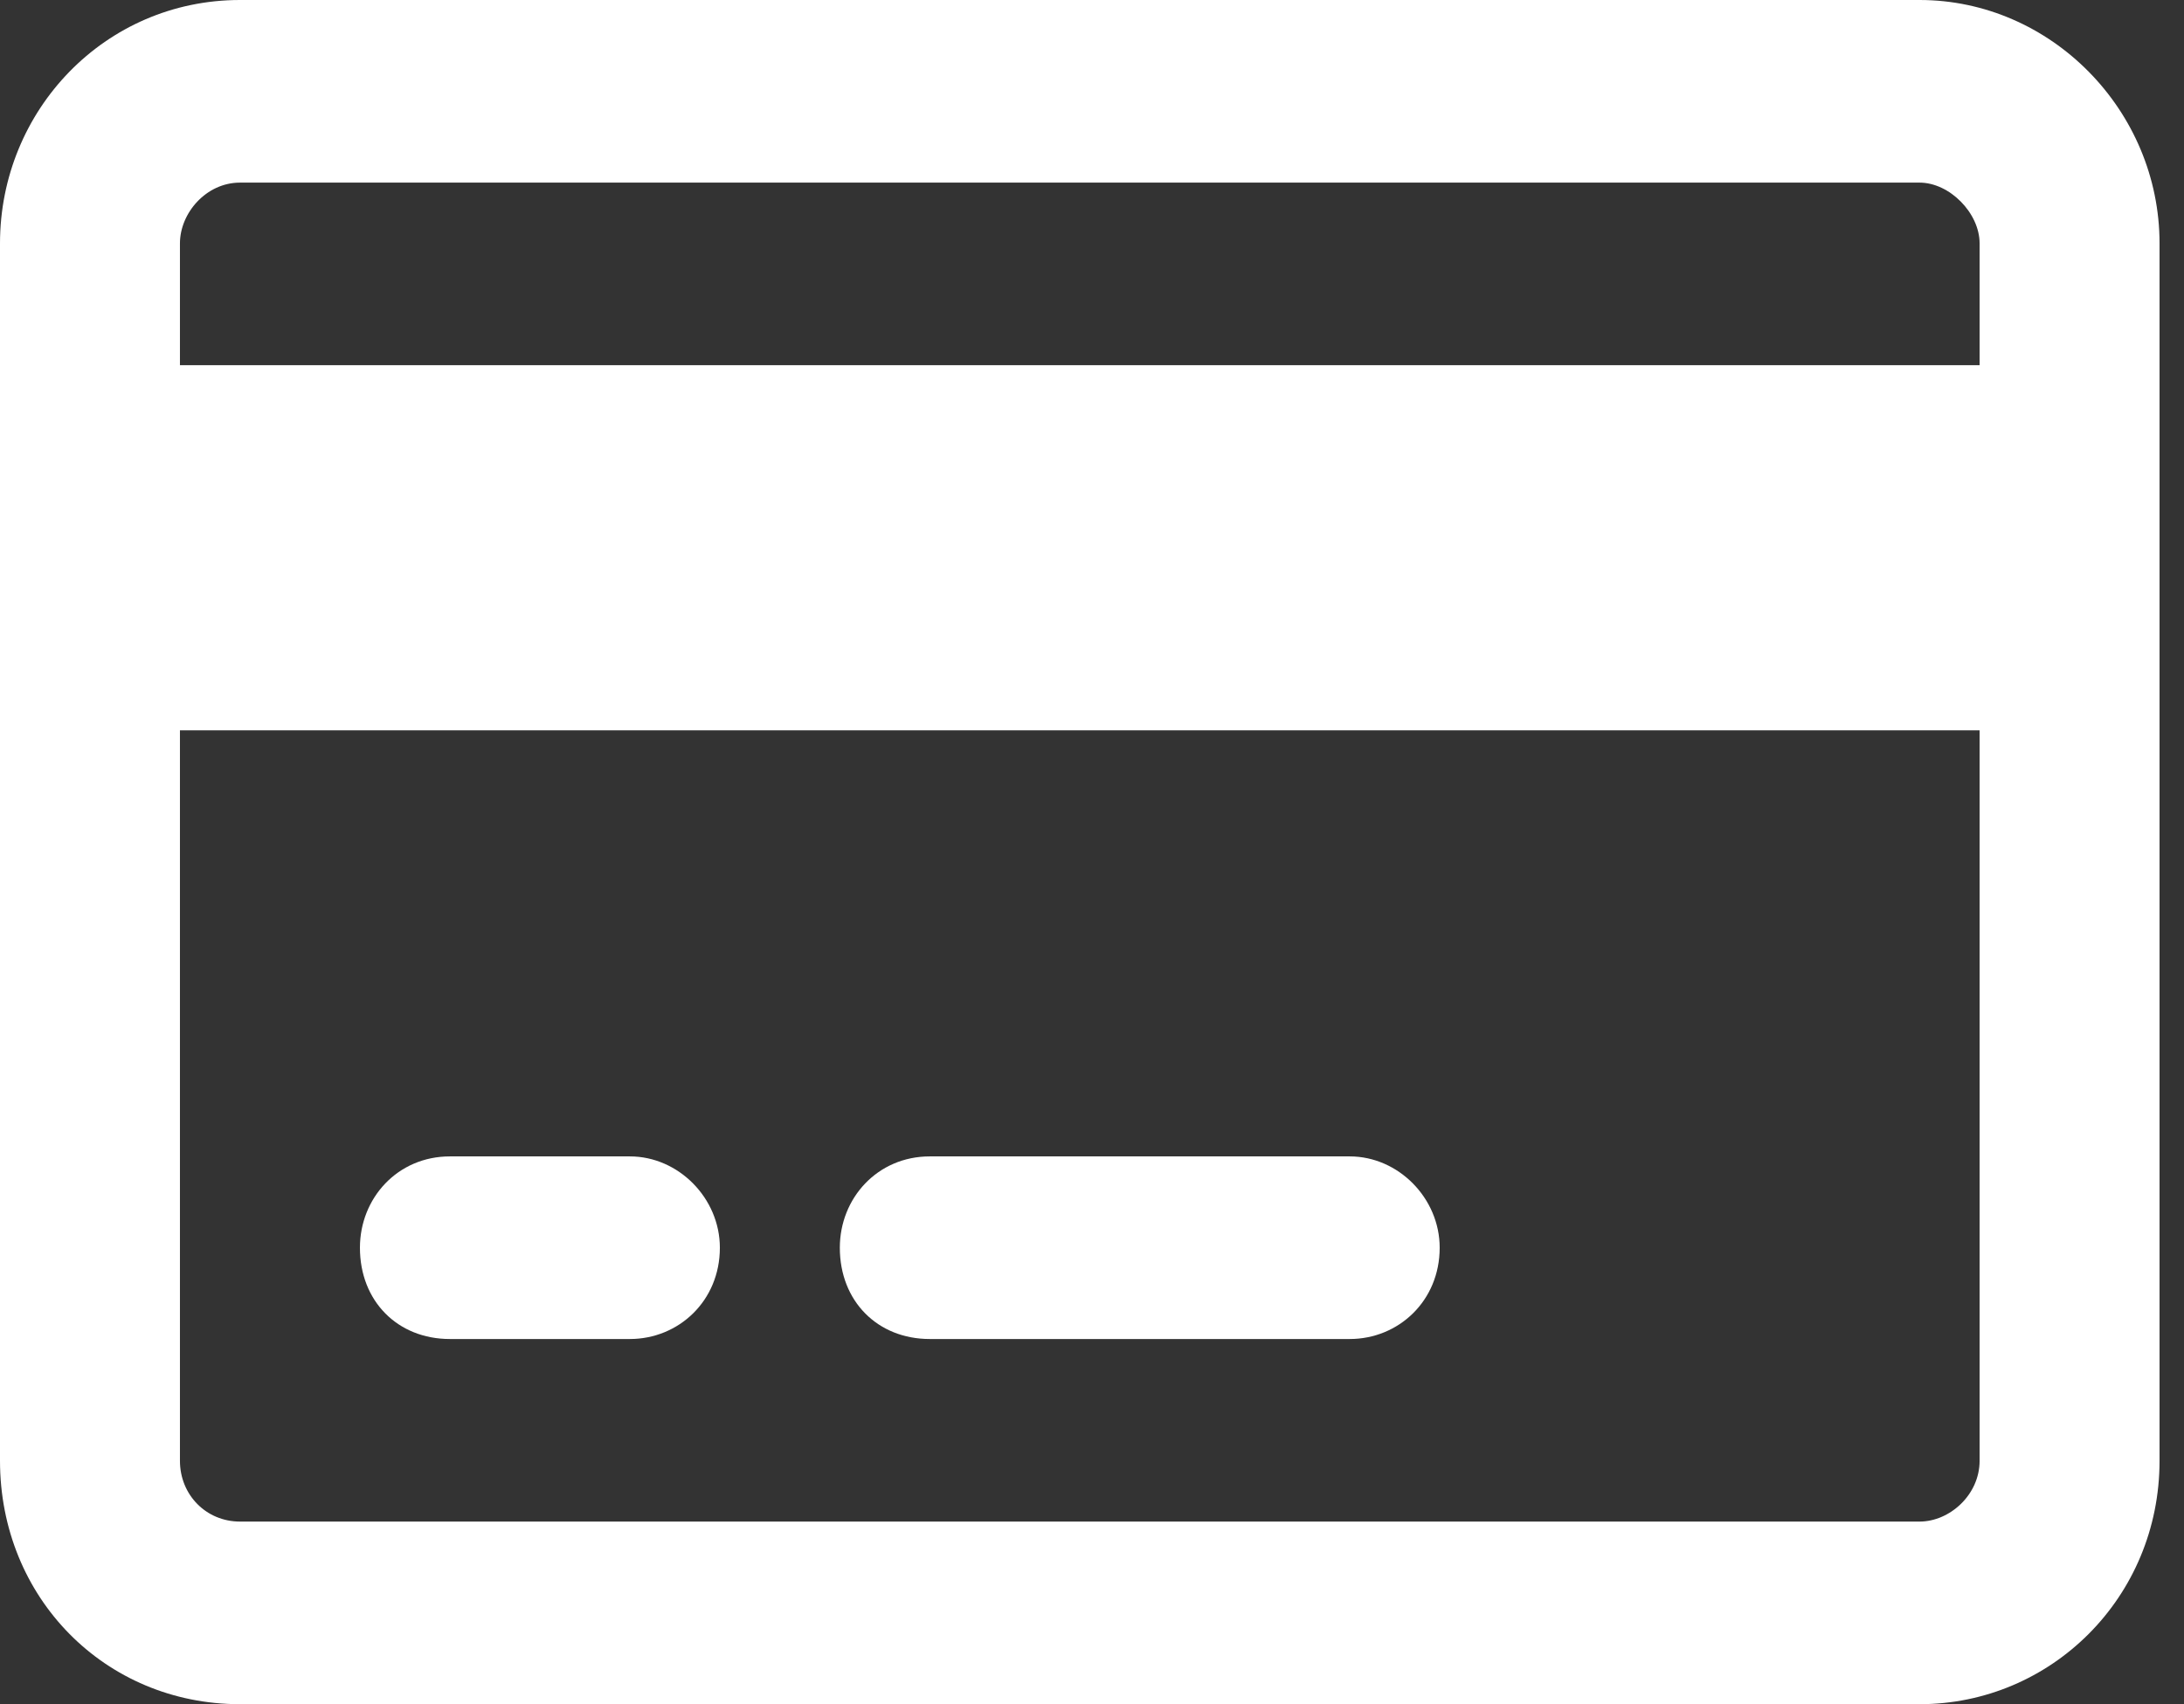 <svg width="41" height="32" viewBox="0 0 41 32" fill="none" xmlns="http://www.w3.org/2000/svg">
<rect x="0" y="0" width="41" height="32" fill="#333333" stroke="none"/>
<path d="M11.824 21.714C12.739 21.714 13.514 22.5 13.514 23.429C13.514 24.429 12.739 25.143 11.824 25.143H8.446C7.461 25.143 6.757 24.429 6.757 23.429C6.757 22.5 7.461 21.714 8.446 21.714H11.824ZM25.338 21.714C26.253 21.714 27.027 22.5 27.027 23.429C27.027 24.429 26.253 25.143 25.338 25.143H17.455C16.47 25.143 15.766 24.429 15.766 23.429C15.766 22.5 16.47 21.714 17.455 21.714H25.338ZM36.036 0C38.5 0 40.541 2.071 40.541 4.571V27.429C40.541 30 38.5 32 36.036 32H4.505C1.971 32 0 30 0 27.429V4.571C0 2.071 1.971 0 4.505 0H36.036ZM36.036 3.429H4.505C3.871 3.429 3.378 4 3.378 4.571V6.857H37.163V4.571C37.163 4 36.599 3.429 36.036 3.429ZM37.163 13.714H3.378V27.429C3.378 28.071 3.871 28.571 4.505 28.571H36.036C36.599 28.571 37.163 28.071 37.163 27.429V13.714Z" fill="white"/>
</svg>
